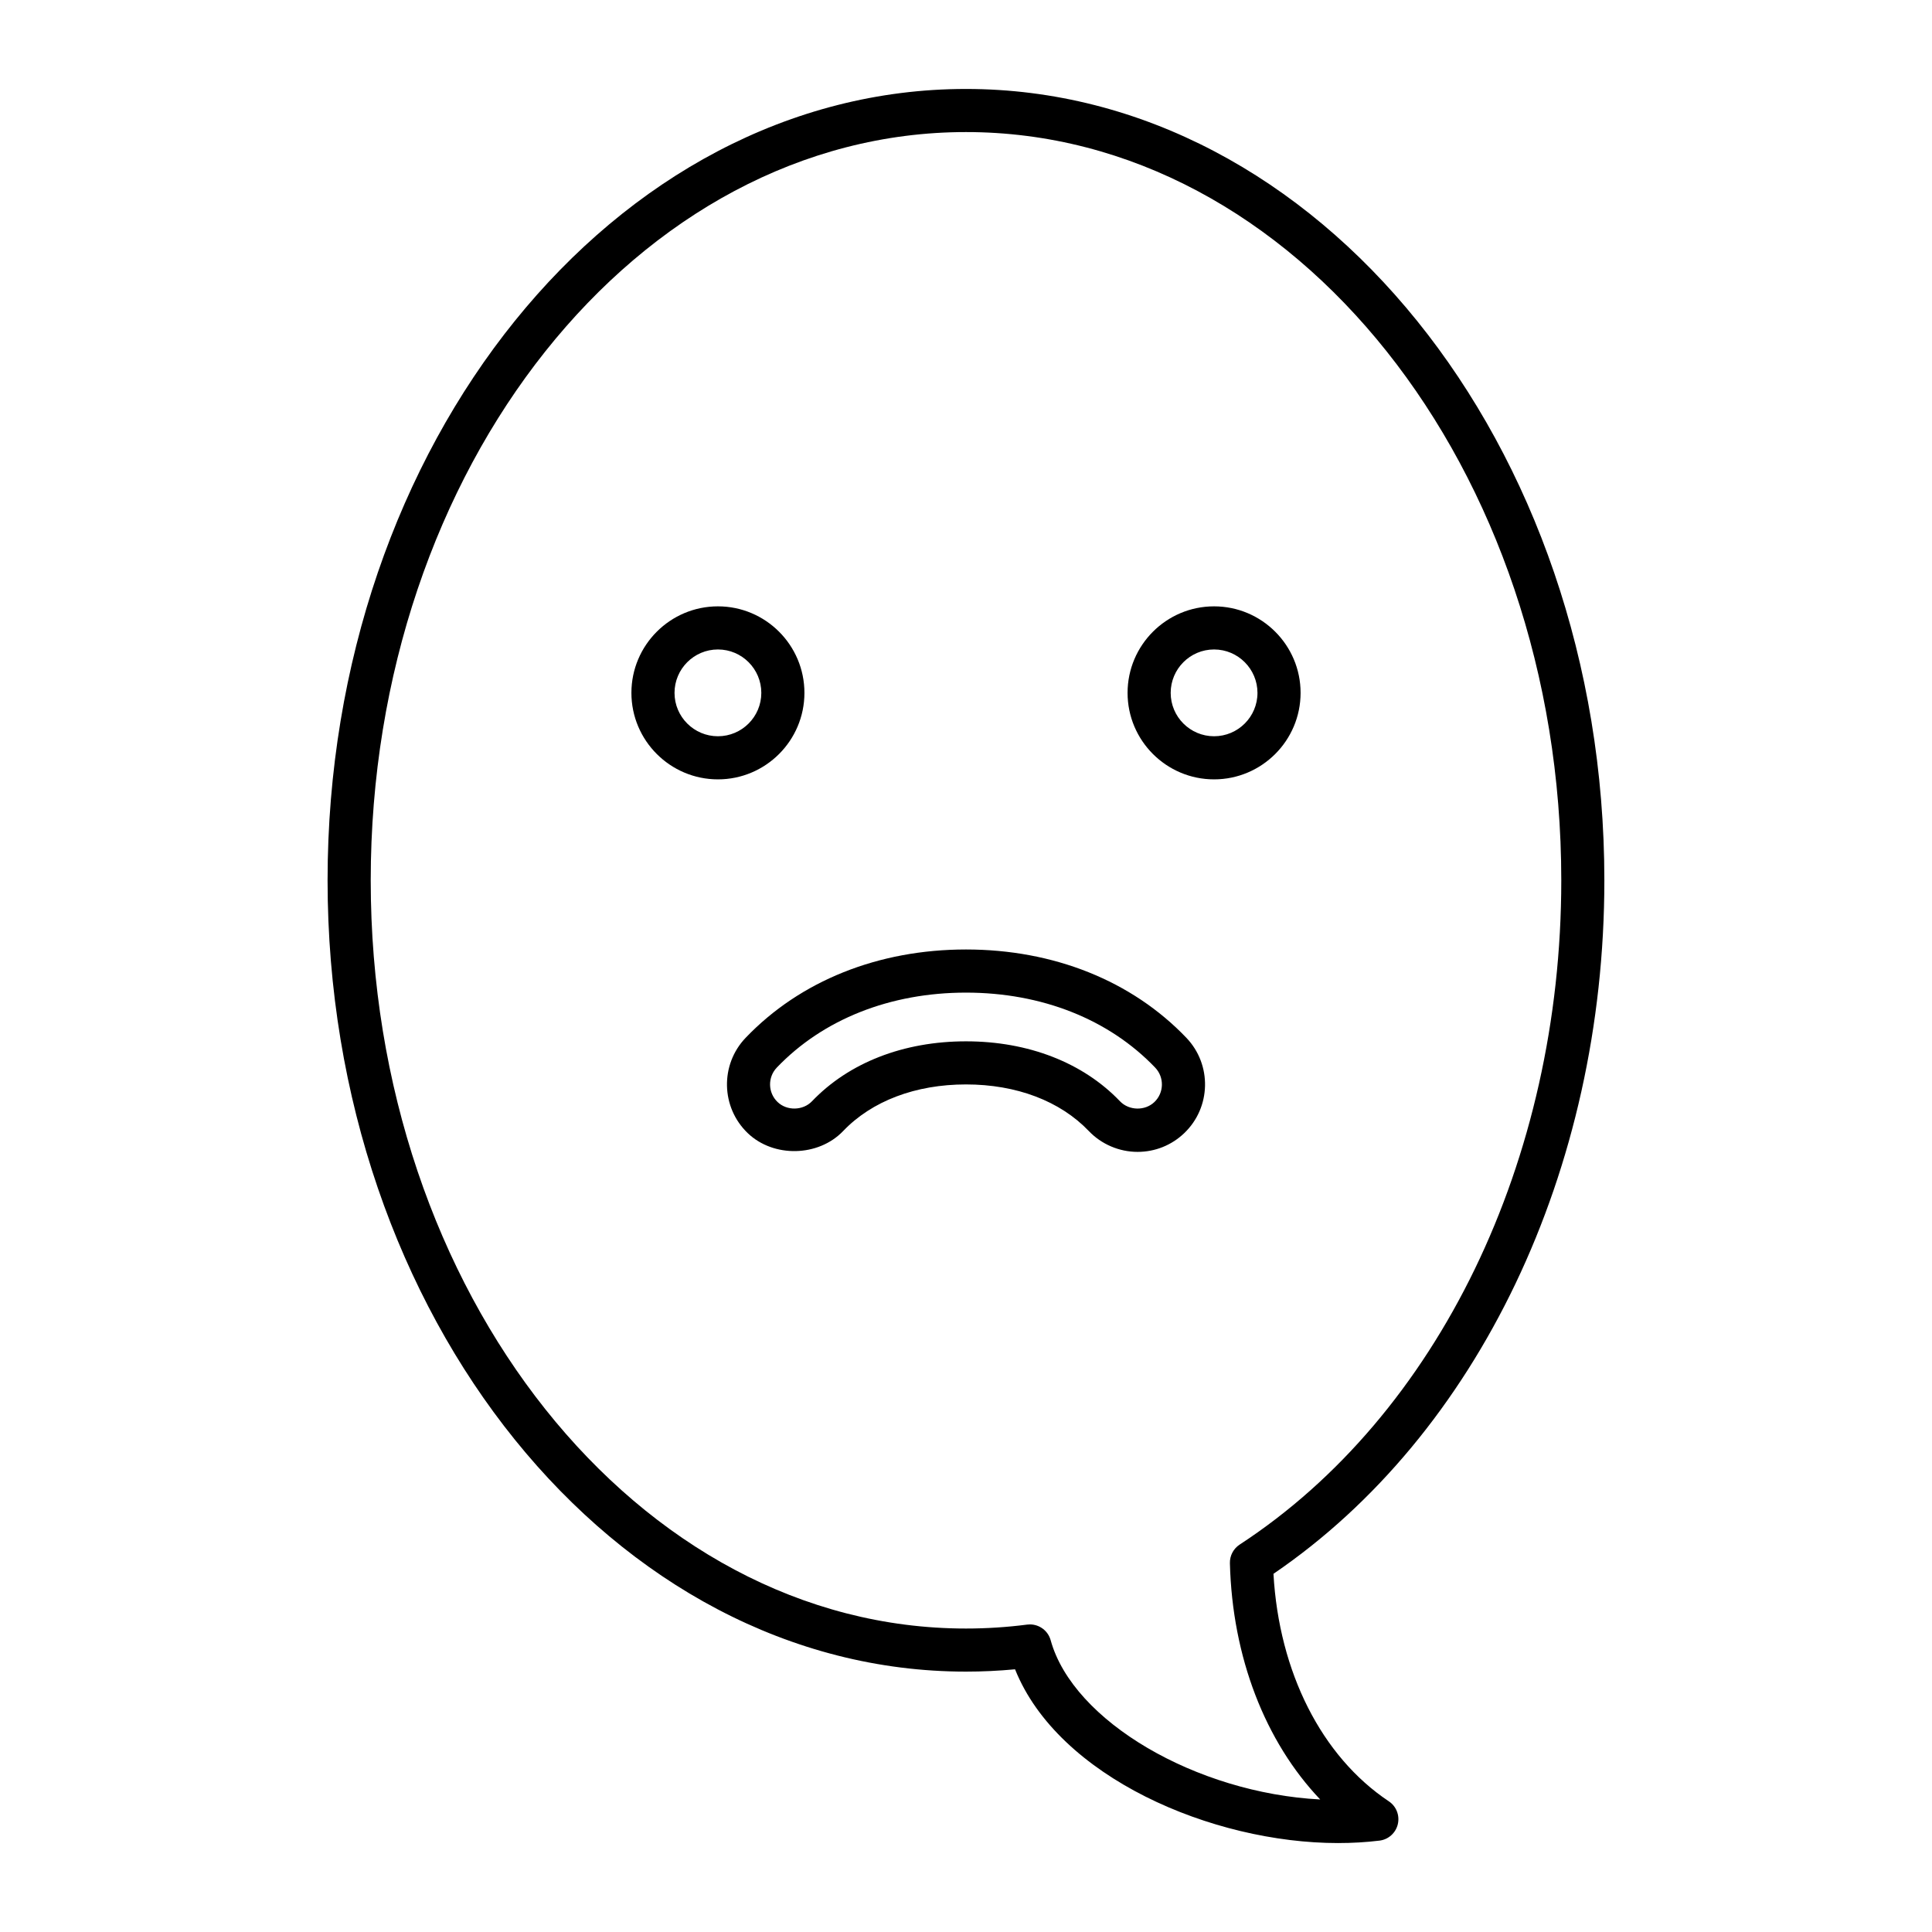 <?xml version="1.0" encoding="UTF-8"?>
<!-- Uploaded to: ICON Repo, www.svgrepo.com, Generator: ICON Repo Mixer Tools -->
<svg fill="#000000" width="800px" height="800px" version="1.1" viewBox="144 144 512 512" xmlns="http://www.w3.org/2000/svg">
 <g>
  <path d="m498.64 632.43h-0.012c-33.422 0-74.188-17.477-85.629-46.047-4.324 0.406-8.68 0.613-13.008 0.613-93.289 0-169.18-94.078-169.18-209.71 0.004-115.63 75.891-209.71 169.18-209.71 93.289 0 169.18 94.078 169.18 209.71 0 76.801-33.512 146.87-87.688 183.79 1.457 26.027 12.746 48.406 30.562 60.285 1.996 1.328 2.941 3.754 2.387 6.082-0.555 2.328-2.5 4.062-4.875 4.344-3.527 0.43-7.203 0.641-10.922 0.641zm-81.703-57.941c2.535 0 4.812 1.688 5.5 4.191 5.941 21.508 38.602 40.492 71.43 42.199-14.582-15.32-23.301-37.711-23.93-62.625-0.051-1.98 0.934-3.844 2.59-4.926 52.566-34.324 85.227-101.79 85.227-176.04 0-109.34-70.773-198.29-157.76-198.29-86.988 0-157.75 88.949-157.75 198.29s70.766 198.29 157.75 198.29c5.402 0 10.855-0.348 16.207-1.043 0.25-0.031 0.492-0.043 0.734-0.043z"/>
  <path d="m334.26 350.54c-12.645 0-22.93-10.281-22.93-22.922 0-12.645 10.281-22.93 22.93-22.93 12.641 0 22.922 10.281 22.922 22.93 0 12.641-10.281 22.922-22.922 22.922zm0-34.426c-6.344 0-11.504 5.16-11.504 11.504s5.16 11.496 11.504 11.496 11.496-5.152 11.496-11.496-5.156-11.504-11.496-11.504z"/>
  <path d="m465.74 350.54c-12.641 0-22.922-10.281-22.922-22.922 0-12.645 10.281-22.93 22.922-22.93 12.645 0 22.93 10.281 22.93 22.93-0.004 12.641-10.285 22.922-22.93 22.922zm0-34.426c-6.344 0-11.496 5.16-11.496 11.504s5.152 11.496 11.496 11.496 11.504-5.152 11.504-11.496c-0.004-6.344-5.164-11.504-11.504-11.504z"/>
  <path d="m445.47 449.26c-4.856 0-9.562-2.004-12.918-5.516-7.617-7.969-19.18-12.359-32.555-12.359s-24.938 4.387-32.555 12.352c-6.555 6.856-18.43 7.117-25.277 0.562-7.117-6.812-7.375-18.148-0.562-25.27 14.426-15.094 35.16-23.406 58.398-23.406 23.234 0 43.973 8.309 58.398 23.406 6.816 7.129 6.555 18.465-0.57 25.27-3.352 3.207-7.734 4.961-12.359 4.961zm-45.473-29.297c16.523 0 31.02 5.644 40.812 15.887 2.383 2.488 6.621 2.59 9.117 0.203 2.574-2.457 2.664-6.551 0.207-9.125-12.246-12.809-30.055-19.875-50.137-19.875s-37.891 7.059-50.141 19.871c-2.453 2.574-2.363 6.66 0.211 9.125 2.481 2.379 6.731 2.289 9.117-0.203 9.793-10.242 24.285-15.883 40.812-15.883z"/>
 </g>
</svg>